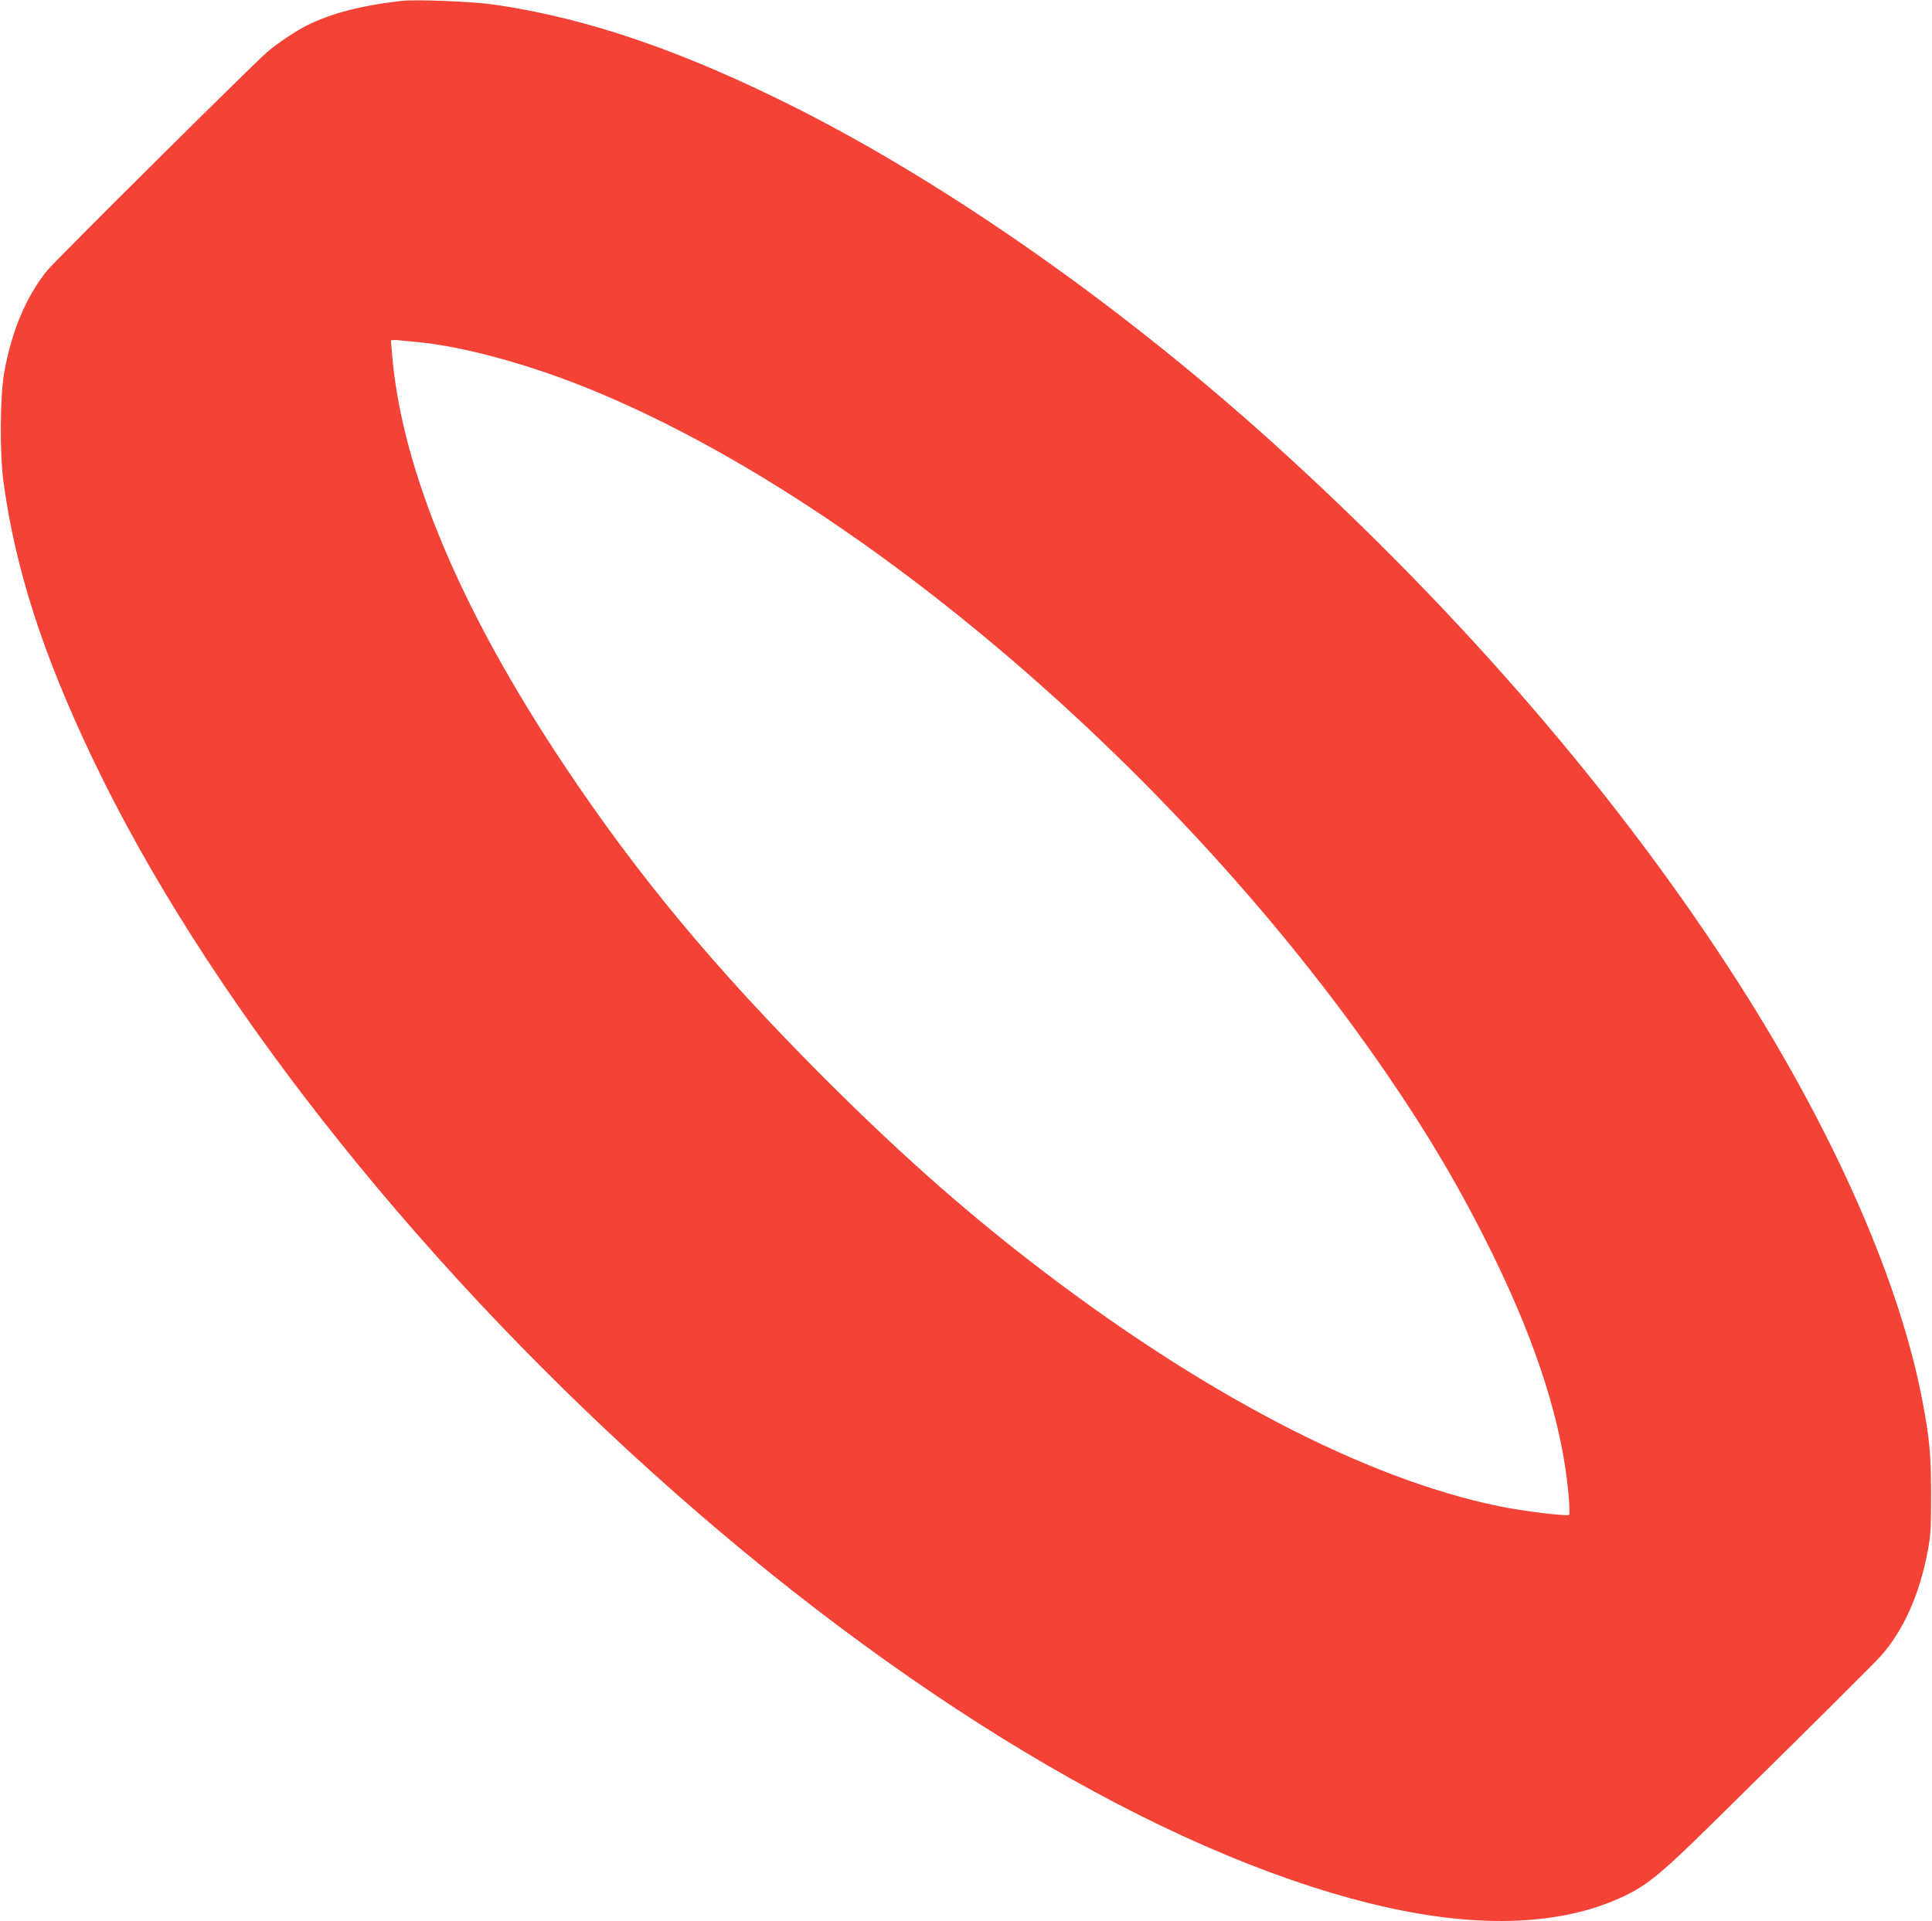 <?xml version="1.0" standalone="no"?>
<!DOCTYPE svg PUBLIC "-//W3C//DTD SVG 20010904//EN"
 "http://www.w3.org/TR/2001/REC-SVG-20010904/DTD/svg10.dtd">
<svg version="1.0" xmlns="http://www.w3.org/2000/svg"
 width="1280pt" height="1273pt" viewBox="0 0 1280 1273"
 preserveAspectRatio="xMidYMid meet">
<g transform="translate(0,1273) scale(0.1,-0.1)"
fill="#f44336" stroke="none">
<path d="M2660 12724 c-267 -30 -469 -83 -632 -165 -71 -36 -200 -123 -258
-174 -112 -98 -1412 -1390 -1459 -1449 -140 -176 -232 -395 -283 -673 -28
-157 -31 -541 -4 -733 79 -574 260 -1136 589 -1825 733 -1539 2094 -3276 3702
-4726 1645 -1484 3369 -2518 4771 -2863 670 -165 1232 -151 1652 40 168 77
256 148 587 473 706 695 1092 1079 1138 1131 149 169 255 407 308 690 21 110
23 155 23 380 -1 263 -9 359 -55 605 -148 792 -582 1783 -1218 2778 -782 1224
-1832 2445 -3066 3563 -1004 910 -2150 1717 -3165 2231 -760 384 -1400 604
-2020 693 -137 20 -517 35 -610 24z m90 -2259 c303 -26 739 -144 1145 -308
1795 -727 3928 -2556 5284 -4530 291 -424 505 -788 717 -1222 290 -594 455
-1116 496 -1577 6 -71 8 -131 4 -135 -11 -12 -311 25 -465 57 -890 183 -1984
755 -3105 1623 -466 361 -877 727 -1362 1211 -727 728 -1240 1345 -1733 2086
-677 1017 -1061 1929 -1131 2685 -5 61 -10 114 -10 118 0 4 21 5 48 3 26 -3
76 -8 112 -11z"/>
</g>
</svg>
